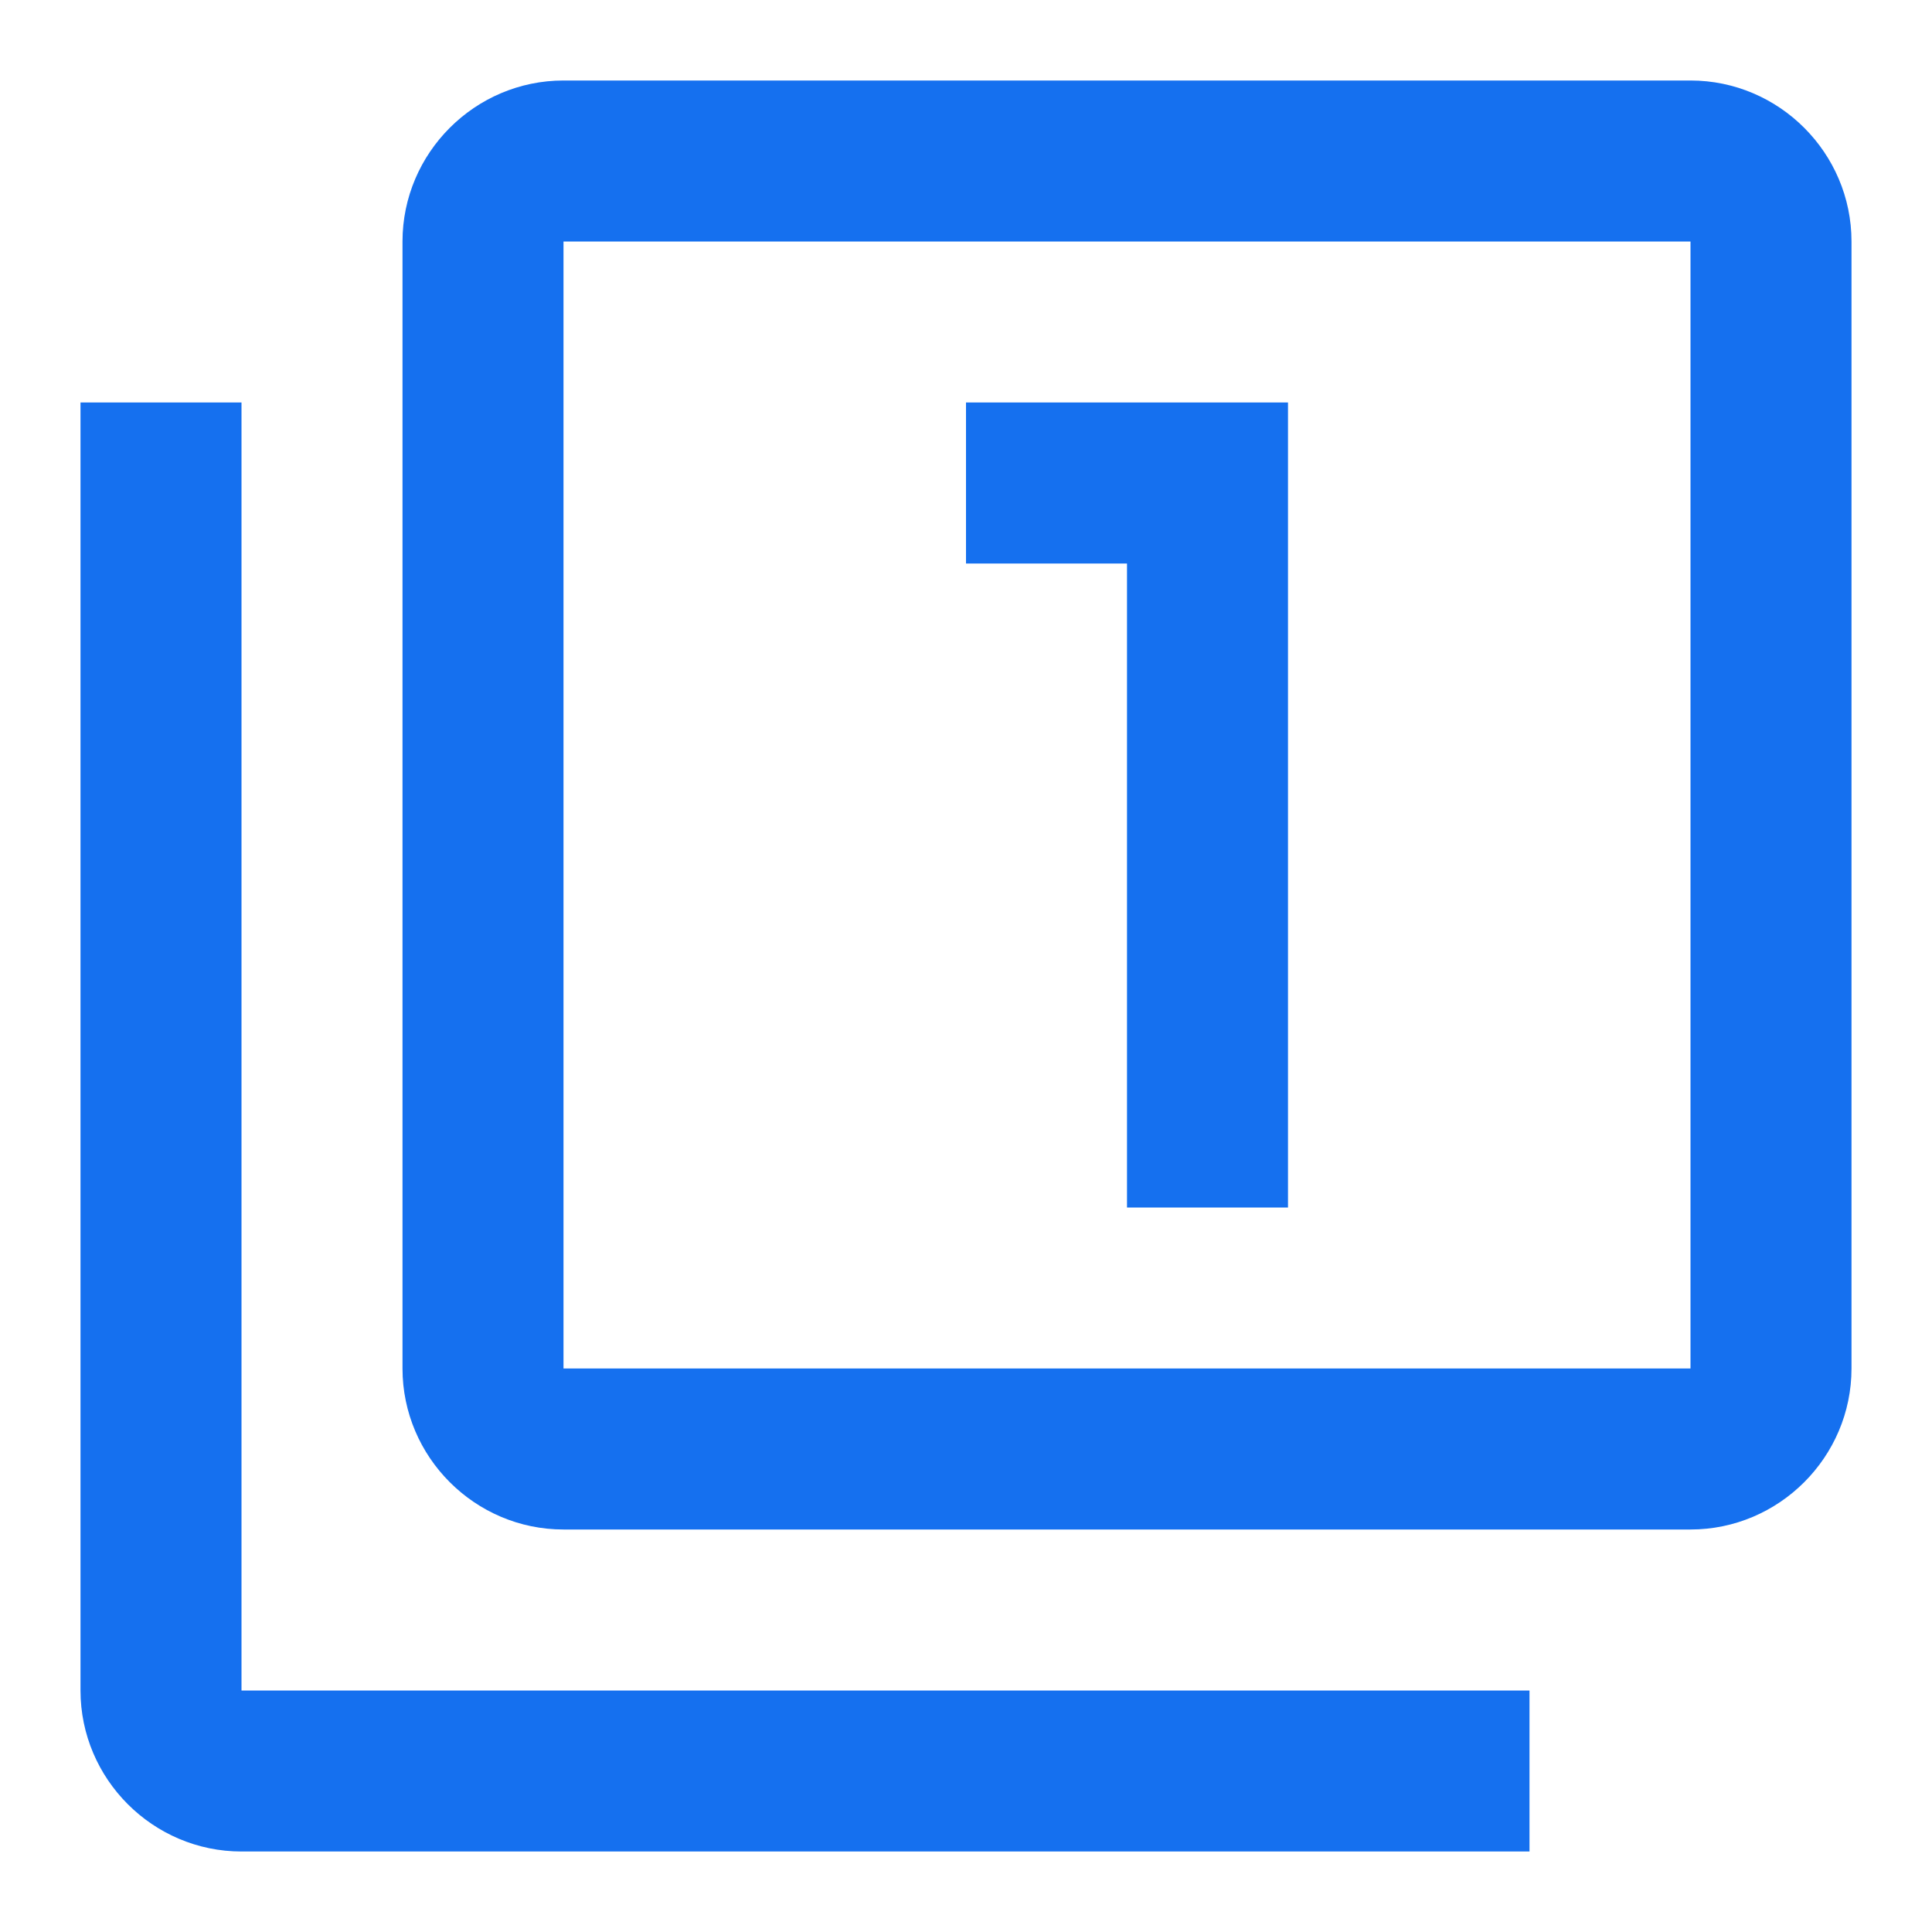 <svg xmlns="http://www.w3.org/2000/svg" width="24" height="24" viewBox="0 0 24 24" fill="none"><g clip-path="url(#clip0_17_2734)"><path d="M3 5H1V21C1 22.1 1.9 23 3 23H19V21H3V5ZM14 15H16V5H12V7H14V15ZM21 1H7C5.9 1 5 1.9 5 3V17C5 18.1 5.9 19 7 19H21C22.1 19 23 18.1 23 17V3C23 1.9 22.1 1 21 1ZM21 17H7V3H21V17Z" fill="#1570EF"></path></g><defs><clipPath id="clip0_17_2734"><rect width="24" height="24" fill="white"></rect></clipPath></defs></svg>
